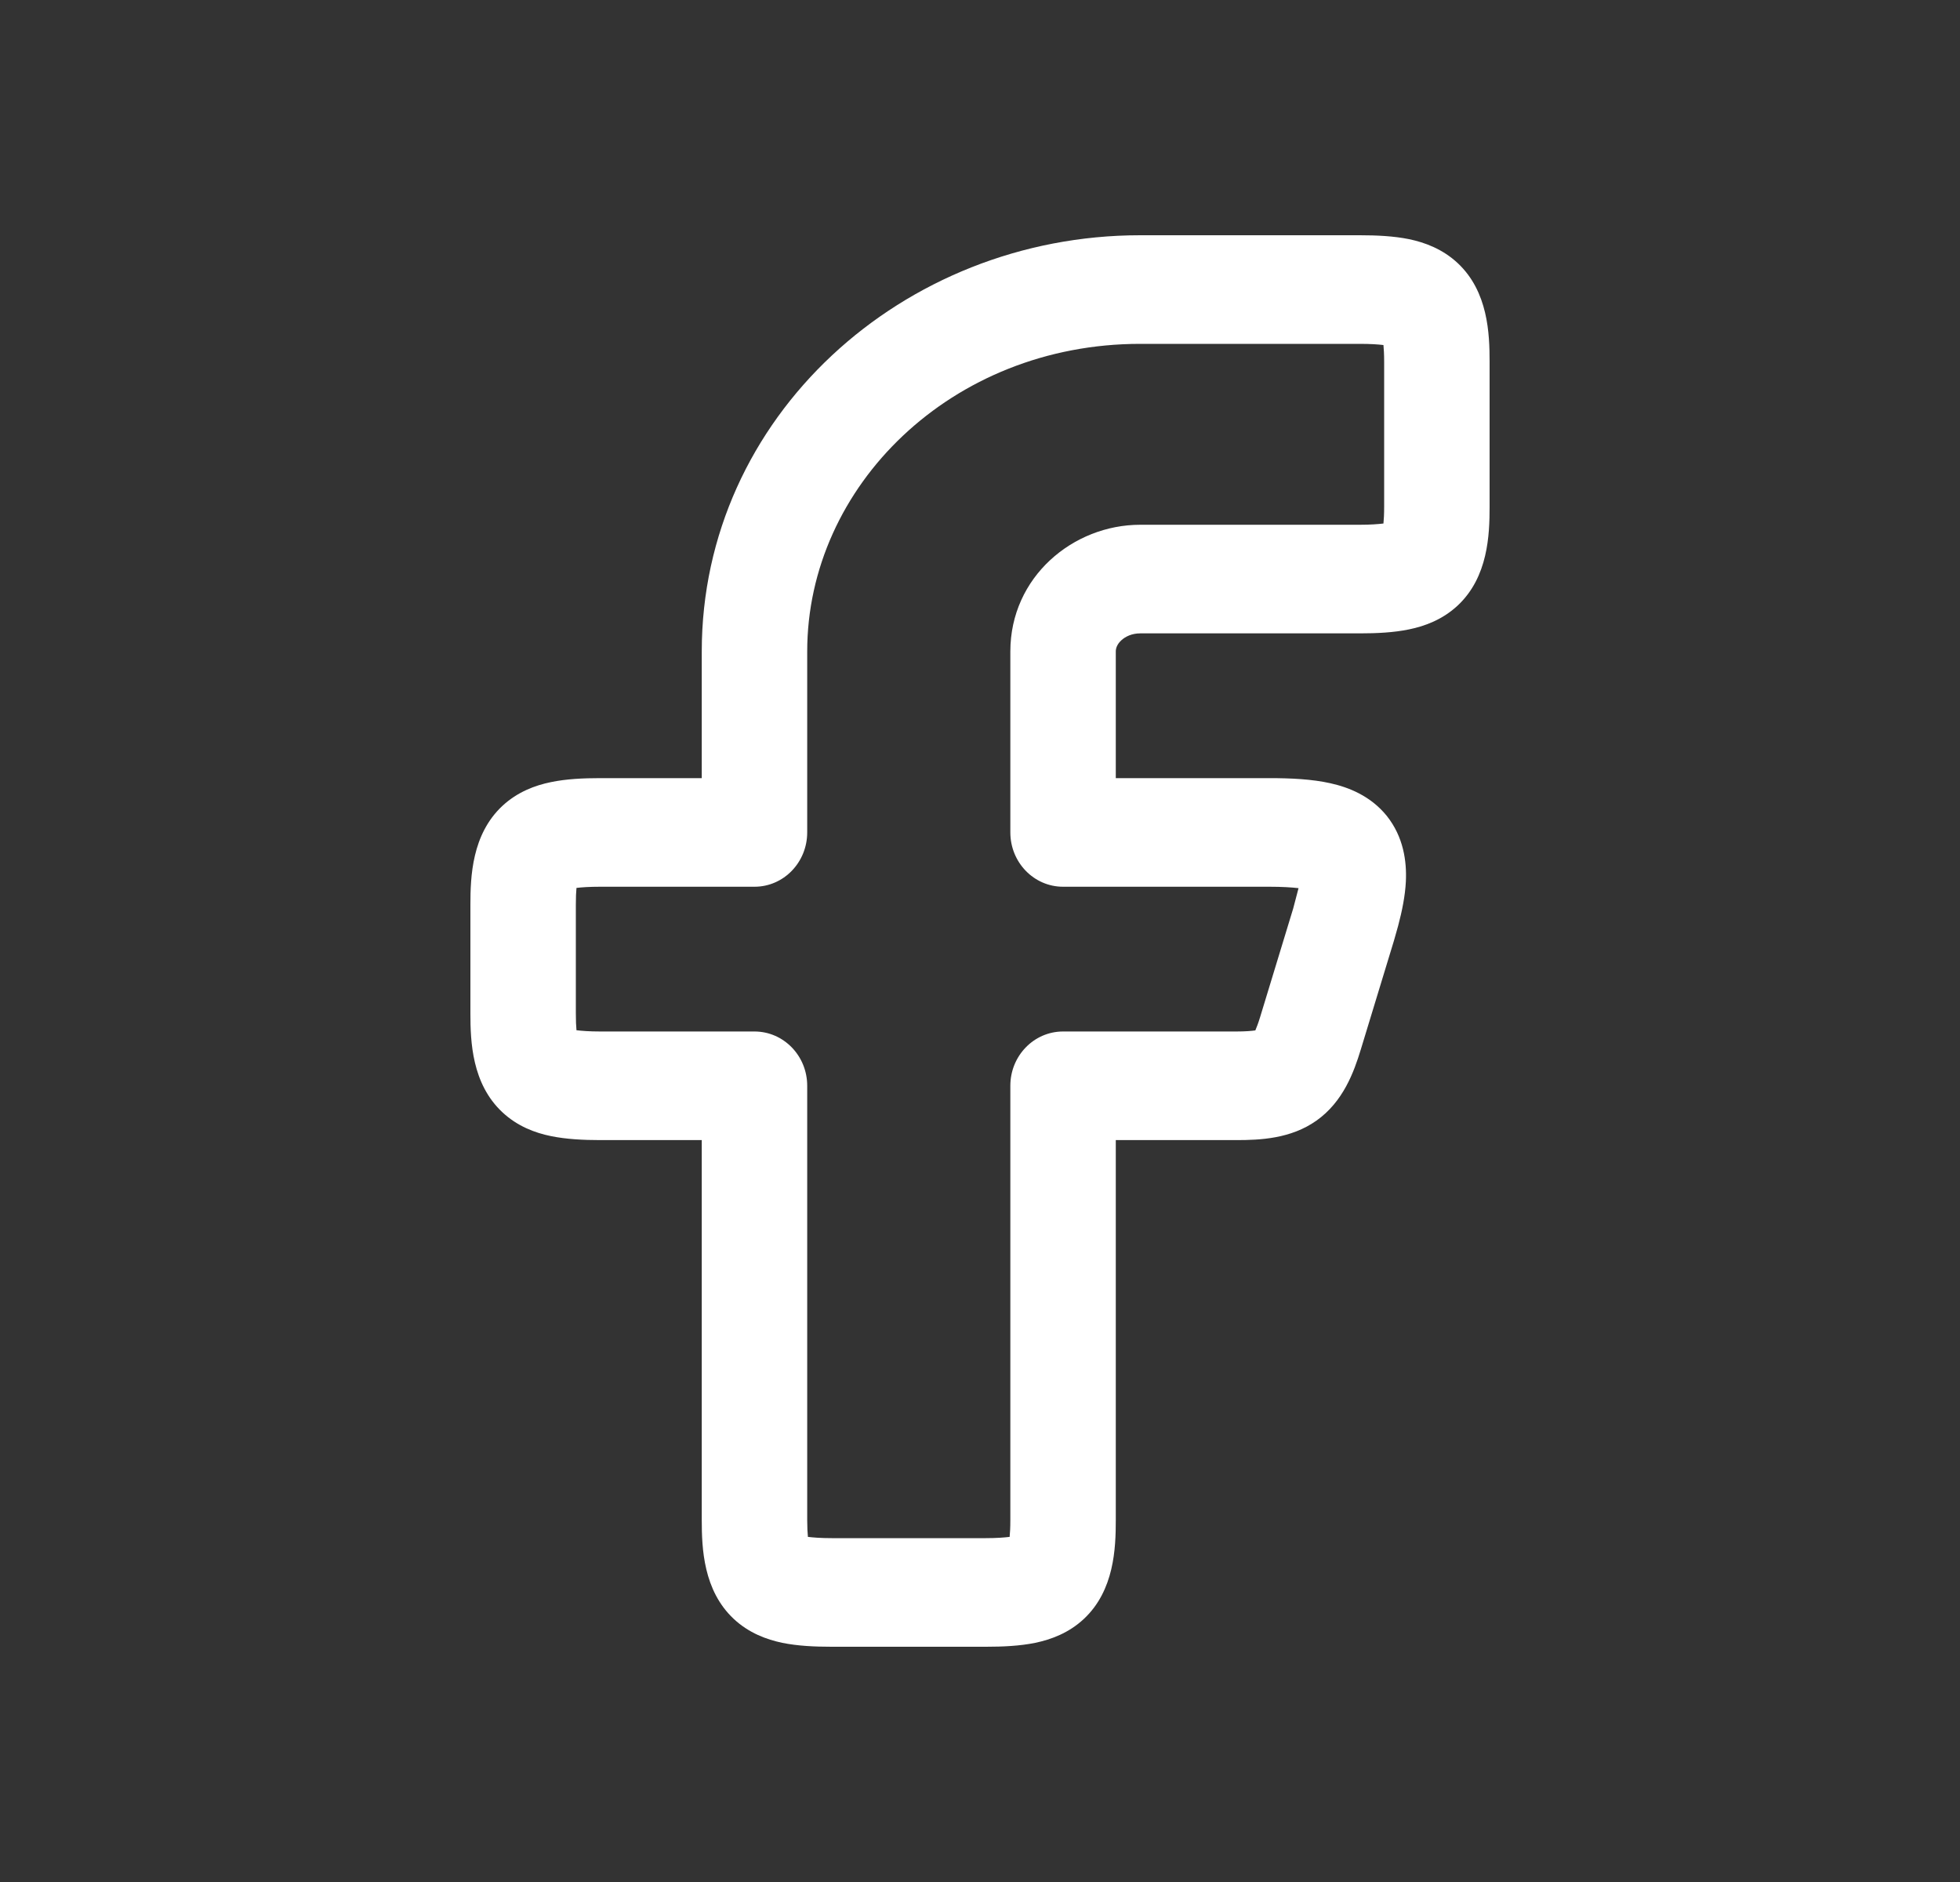 <svg width="25" height="24" viewBox="0 0 25 24" fill="none" xmlns="http://www.w3.org/2000/svg">
<rect x="0" y="0" width="25" height="24" fill="#333333" stroke="none"/>
<path d="M17.655 4.615C17.655 4.52 17.651 4.45 17.646 4.4C17.579 4.392 17.483 4.385 17.343 4.385H14.543C12.138 4.385 10.296 6.2 10.296 8.308V10.615C10.296 10.998 9.995 11.308 9.624 11.308H7.657C7.516 11.308 7.42 11.315 7.353 11.323C7.348 11.373 7.345 11.443 7.345 11.539V12.923C7.345 13.018 7.348 13.087 7.353 13.138C7.42 13.146 7.516 13.154 7.657 13.154H9.624C9.995 13.154 10.296 13.464 10.296 13.846V19.385C10.296 19.48 10.3 19.549 10.305 19.599C10.372 19.607 10.468 19.615 10.608 19.615H12.575C12.715 19.615 12.811 19.607 12.878 19.599C12.883 19.549 12.887 19.48 12.887 19.385V13.846C12.887 13.464 13.188 13.154 13.559 13.154H15.769C15.889 13.154 15.964 13.147 16.012 13.14C16.026 13.106 16.048 13.053 16.073 12.97L16.495 11.585L16.563 11.326C16.474 11.316 16.353 11.308 16.19 11.308H13.559C13.188 11.308 12.887 10.998 12.887 10.615V8.308C12.887 7.356 13.689 6.692 14.543 6.692H17.343C17.483 6.692 17.579 6.684 17.646 6.676C17.651 6.626 17.655 6.557 17.655 6.462V4.615ZM19 6.462C19 6.821 18.981 7.358 18.594 7.721C18.4 7.902 18.174 7.985 17.973 8.026C17.777 8.067 17.56 8.077 17.343 8.077H14.543C14.438 8.077 14.354 8.117 14.301 8.167C14.249 8.216 14.232 8.266 14.232 8.308V9.923H16.19C16.468 9.923 16.735 9.936 16.968 9.988C17.198 10.039 17.48 10.147 17.688 10.404C17.903 10.673 17.944 10.986 17.932 11.24C17.923 11.424 17.884 11.616 17.833 11.808L17.779 11.999L17.357 13.384C17.269 13.672 17.133 14.049 16.791 14.291C16.464 14.522 16.075 14.539 15.769 14.539H14.232V19.385C14.232 19.744 14.213 20.281 13.826 20.644C13.632 20.826 13.405 20.908 13.205 20.95C13.008 20.99 12.792 21 12.575 21H10.608C10.391 21 10.175 20.99 9.978 20.95C9.778 20.908 9.551 20.825 9.358 20.644C8.971 20.281 8.951 19.744 8.951 19.385V14.539H7.657C7.44 14.539 7.223 14.528 7.027 14.488C6.826 14.447 6.6 14.364 6.406 14.182C6.019 13.819 6 13.283 6 12.923V11.539C6 11.178 6.019 10.642 6.406 10.279C6.6 10.098 6.826 10.015 7.027 9.974C7.223 9.933 7.44 9.923 7.657 9.923H8.951V8.308C8.951 5.317 11.515 3 14.543 3H17.343C17.56 3 17.777 3.01 17.973 3.05C18.174 3.092 18.4 3.175 18.594 3.356C18.981 3.719 19 4.255 19 4.615V6.462Z" fill="white"/>
</svg>
